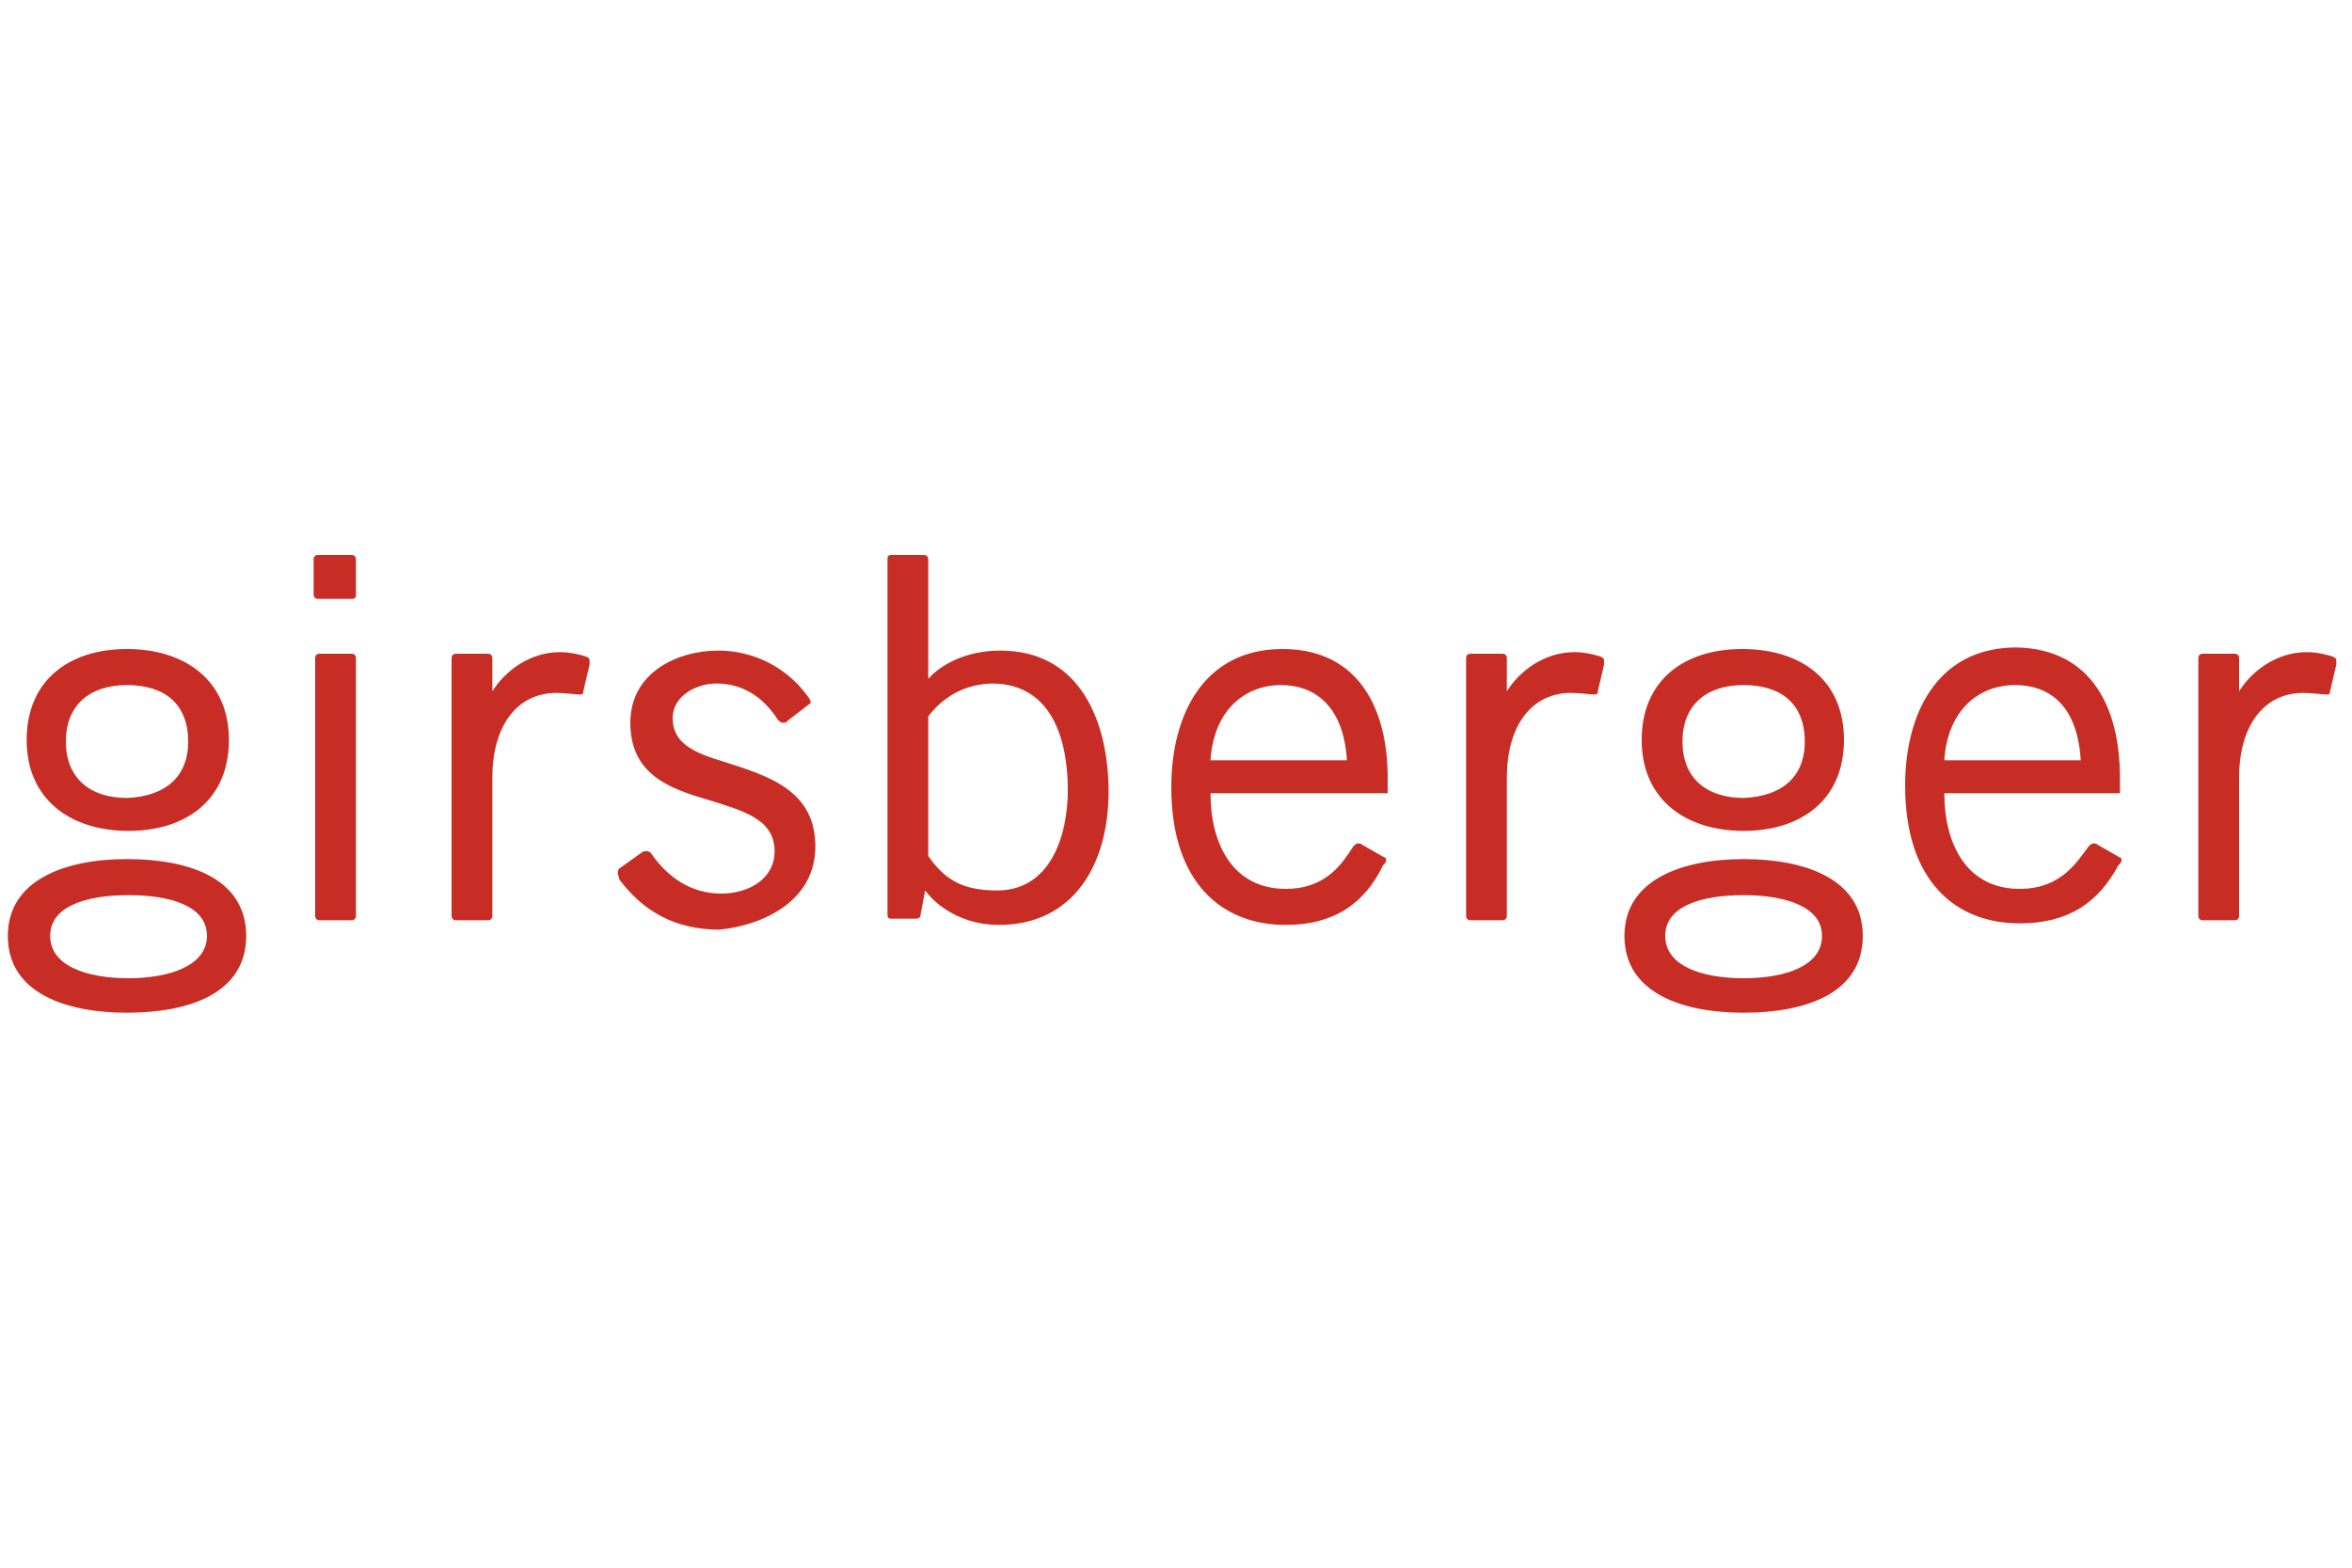 <?xml version="1.0" encoding="utf-8"?>
<!-- Generator: Adobe Illustrator 26.5.0, SVG Export Plug-In . SVG Version: 6.00 Build 0)  -->
<svg version="1.1" xmlns="http://www.w3.org/2000/svg" xmlns:xlink="http://www.w3.org/1999/xlink" x="0px" y="0px" width="150px"
	 height="100px" viewBox="0 0 150 100" style="enable-background:new 0 0 150 100;" xml:space="preserve">
<style type="text/css">
	.st0{display:none;}
	.st1{display:inline;fill:#1D1D1B;}
	.st2{display:inline;fill:#DA0046;}
	.st3{display:inline;}
	.st4{fill:#1D1D1B;}
	.st5{clip-path:url(#SVGID_00000096025815450302798020000004811782659392427156_);fill:#1D1D1B;}
	.st6{fill:#C72D24;}
	
		.st7{clip-path:url(#SVGID_00000140721054643511476890000007181940956362169773_);fill-rule:evenodd;clip-rule:evenodd;fill:#1D1D1B;}
	.st8{clip-path:url(#SVGID_00000140721054643511476890000007181940956362169773_);fill:#1D1D1B;}
	.st9{clip-path:url(#SVGID_00000069368360899311394830000005264509564843954602_);}
	.st10{clip-path:url(#SVGID_00000172432990454998411490000009893170825629941923_);fill:#E21F23;}
	.st11{clip-path:url(#SVGID_00000172432990454998411490000009893170825629941923_);fill:#1D1D1B;}
</style>
<g id="BOSSE" class="st0">
	<path class="st1" d="M-365.8-60.7v217.1h113.3c25.1,0,42-3.9,55.3-12.4c18.2-11.7,28-30.3,28-53.7c0-25.7-10.7-42.3-34.2-52.1
		l-3.6-1.3c18.9-10.4,27.3-24.1,27.3-43.3c0-19.9-10.7-37.8-27.7-45.9c-11.7-5.9-27.3-8.5-49.5-8.5H-365.8z M-301.7-11.2h34.5
		c15.6,0,23.4,5.5,23.4,16.9c0,10.1-7.8,16.3-20.5,16.3h-37.4V-11.2z M-301.7,64h41c16.6,0,25.4,7.2,25.4,20.8
		c0,13-8.5,19.9-25.1,19.9h-41.3V64z M-73.5-5c-52.7,0-88.2,33.5-88.2,83.3c0,48.5,35.5,82.4,86.3,82.4c50.8,0,86.6-34.5,86.6-83.3
		C11.2,29.2-24-5-73.5-5 M-75.4,38.3c17.6,0,26.4,13.3,26.4,39.4c0,26.7-8.5,39.7-26.4,39.7c-17.3,0-26-13.3-26-39.4
		C-101.5,51.3-93,38.3-75.4,38.3 M169.7,45.4C167.1,11.3,142.7-5,93.2-5C45.4-5,18.4,12.9,18.4,44.8c0,15.3,7.2,28.6,19.9,35.8
		c9.8,5.5,19.9,8.8,45.9,14.3c27.7,5.9,30.6,7.2,30.6,15c0,8.1-7.2,12.7-19.2,12.7c-15,0-21.8-5.5-23.4-18.6h-57
		c1.3,17.3,5.5,27,15.6,36.8c13.7,13,35.5,19.9,64.1,19.9c49.5,0,79.1-20.5,79.1-55.3c0-28.7-16.6-41.7-61.9-50.1
		C82.2,50,77.3,48,77.3,40.6c0-6.5,5.9-9.8,16.6-9.8c14,0,19.2,3.6,21.2,14.6H169.7z M332.8,45.4C330.2,11.3,305.8-5,256.3-5
		c-47.9,0-74.9,17.9-74.9,49.8c0,15.3,7.2,28.6,19.9,35.8c9.8,5.5,19.9,8.8,45.9,14.3c27.7,5.9,30.6,7.2,30.6,15
		c0,8.1-7.2,12.7-19.2,12.7c-15,0-21.8-5.5-23.4-18.6h-57c1.3,17.3,5.5,27,15.6,36.8c13.7,13,35.5,19.9,64.1,19.9
		c49.5,0,79.1-20.5,79.1-55.3c0-28.7-16.6-41.7-61.9-50.1c-30-5.2-34.8-7.2-34.8-14.6c0-6.5,5.9-9.8,16.6-9.8
		c14,0,19.2,3.6,21.2,14.6H332.8z M456.2,109.2c-6.2,9.1-13.3,13-25.1,13c-18.9,0-30-11.1-31.3-31.6h115.9c0-21.2-2.9-36.8-9.1-50.1
		c-13.3-29-42-45.6-77.8-45.6c-50.5,0-86.6,35.2-86.6,84.3c0,48.8,35.5,81.4,88.9,81.4c28,0,50.1-8.5,65.4-25.1
		c8.1-8.5,13.3-17.3,16-26.4H456.2z M400.2,60.4c3.3-17.9,13-27,29.3-27c16.3,0,26,9.4,27.3,27H400.2z"/>
</g>
<g id="Haworth" class="st0">
	<path class="st2" d="M160.2,56.9V25.4h53.5c19.8-0.1,22.4,4.2,22.4,14.2v4.6c0,9.5-5.4,12.7-18.9,12.7 M148.1,101.1h12.1V66.9h57.6
		c11,0,18.4,1.9,18.4,16V101h12.1V79.7c0-8.2-4.2-14.6-16.6-16.8v-0.3c9.3-0.8,16.4-5.7,16.4-18.4v-4.7c0-16.8-4-23.9-29.9-23.9
		l-70.2-0.1V101.1"/>
	<path class="st2" d="M117,72.7c0,14.9-8.9,18.1-20,18.1H51.2c-11.1,0-20-3.2-20-18.1V42.4c0-14.9,8.9-18.1,20-18.1H97
		c11.1,0,20,3.2,20,18.1 M19.2,68.8c0,21.6,7.2,31.9,30.3,31.9h49.1c23.1,0,30.3-10.3,30.3-31.9V46.3c0-21.6-7.2-31.9-30.3-31.9
		H49.5c-23.1,0-30.3,10.3-30.3,31.9V68.8"/>
	<polyline class="st2" points="-33.2,101.1 -46.1,101.1 -74.3,27.3 -102.4,101.1 -118.7,101.1 -159.3,15.4 -146.1,15.4 -111,89.7 
		-82.2,15.4 -66.3,15.4 -37.5,89.7 -2.4,15.4 10.8,15.4 -29.9,101.1 	"/>
</g>
<g id="Bisley" class="st0">
	<g class="st3">
		<g>
			<defs>
				<rect id="SVGID_1_" x="-378" y="-24.6" width="916.3" height="146.3"/>
			</defs>
			<clipPath id="SVGID_00000055688917641470825590000002264926436085656746_">
				<use xlink:href="#SVGID_1_"  style="overflow:visible;"/>
			</clipPath>
			<path style="clip-path:url(#SVGID_00000055688917641470825590000002264926436085656746_);fill:#1D1D1B;" d="M-25.9,33
				c71.7-1.1,79.8,8.5,79.8,41.5c0,23.8,1.4,47.2-93.6,47.2c-55,0-90.4-0.8-90.4-48h48c0.3,20.1,14.1,16.5,42.4,16.5
				C-12.6,90.3,6,89.1,6,77c0-12.5-12.9-12.3-40-13.4L-46.6,63c-61.9,0.5-83.2-2.3-83.2-43.6c0-41.3,33.6-44,90.1-44
				c47.2,0,87.6,0.6,87.6,40.3v5.9h-48C0.9,0.3-16.6,6.9-39.7,6.9c-31.1,0-43.3-3-43.4,12.3C-83.2,30.7-65,31.1-49.8,31.9L-25.9,33z
				"/>
			<polygon style="clip-path:url(#SVGID_00000055688917641470825590000002264926436085656746_);fill:#1D1D1B;" points="107.4,84.8 
				203.7,84.8 203.7,120.6 60.8,120.6 60.8,-23.4 107.4,-23.4 			"/>
		</g>
	</g>
</g>
<g id="Girsberger">
	<path class="st6" d="M14.6,47.2c0,3.8-2.7,5.8-6.4,5.8c-3.7,0-6.5-2-6.5-5.8c0-3.8,2.7-5.8,6.4-5.8C11.8,41.4,14.6,43.4,14.6,47.2
		 M15.7,59.7c0,3.7-3.7,4.9-7.6,4.9c-3.8,0-7.6-1.2-7.6-4.9c0-3.6,3.7-4.9,7.6-4.9C12,54.8,15.7,56,15.7,59.7 M12,47.3
		c0-2.4-1.5-3.6-3.9-3.6c-2.4,0-3.9,1.3-3.9,3.6c0,2.3,1.5,3.6,3.9,3.6C10.5,50.8,12,49.6,12,47.3 M13.2,59.7c0-1.9-2.3-2.6-5-2.6
		c-2.7,0-5,0.7-5,2.6c0,1.9,2.3,2.7,5,2.7C10.8,62.4,13.2,61.6,13.2,59.7 M117.6,47.2c0,3.8-2.7,5.8-6.4,5.8c-3.7,0-6.5-2-6.5-5.8
		c0-3.8,2.7-5.8,6.4-5.8C114.9,41.4,117.6,43.4,117.6,47.2 M118.8,59.7c0,3.7-3.7,4.9-7.6,4.9c-3.8,0-7.6-1.2-7.6-4.9
		c0-3.6,3.7-4.9,7.6-4.9C115,54.8,118.8,56,118.8,59.7 M115.1,47.3c0-2.4-1.5-3.6-3.9-3.6c-2.4,0-3.9,1.3-3.9,3.6
		c0,2.3,1.5,3.6,3.9,3.6C113.6,50.8,115.1,49.6,115.1,47.3 M116.2,59.7c0-1.9-2.4-2.6-5-2.6c-2.7,0-5,0.7-5,2.6c0,1.9,2.3,2.7,5,2.7
		C113.9,62.4,116.2,61.6,116.2,59.7 M22.7,37.9v-2.2c0-0.2-0.1-0.3-0.3-0.3h-2.1c-0.2,0-0.3,0.1-0.3,0.3v2.2c0,0.2,0.1,0.3,0.3,0.3
		h2.1C22.7,38.2,22.7,38.1,22.7,37.9 M22.7,58.4V42c0-0.2-0.1-0.3-0.3-0.3h-2c-0.2,0-0.3,0.1-0.3,0.3v16.4c0,0.2,0.1,0.3,0.3,0.3h2
		C22.6,58.7,22.7,58.6,22.7,58.4 M37.6,42.1c0-0.1-0.1-0.2-0.5-0.3c-0.4-0.1-0.8-0.2-1.4-0.2c-1.9,0-3.5,1.2-4.3,2.5V42
		c0-0.2-0.1-0.3-0.3-0.3h-2c-0.2,0-0.3,0.1-0.3,0.3v16.4c0,0.2,0.1,0.3,0.3,0.3h2c0.2,0,0.3-0.1,0.3-0.3v-8.8c0-3.2,1.5-5.4,4.1-5.4
		c0.5,0,1.2,0.1,1.5,0.1c0.2,0,0.2-0.1,0.2-0.2l0.4-1.7C37.6,42.4,37.6,42.2,37.6,42.1 M102.3,42.1c0-0.1-0.1-0.2-0.5-0.3
		c-0.4-0.1-0.8-0.2-1.4-0.2c-1.9,0-3.5,1.2-4.3,2.5V42c0-0.2-0.1-0.3-0.3-0.3h-2c-0.2,0-0.3,0.1-0.3,0.3v16.4c0,0.2,0.1,0.3,0.3,0.3
		h2c0.2,0,0.3-0.1,0.3-0.3v-8.8c0-3.2,1.5-5.4,4.1-5.4c0.5,0,1.2,0.1,1.5,0.1c0.2,0,0.2-0.1,0.2-0.2l0.4-1.7
		C102.3,42.4,102.3,42.2,102.3,42.1 M149,42.1c0-0.1-0.1-0.2-0.5-0.3c-0.4-0.1-0.8-0.2-1.4-0.2c-1.9,0-3.5,1.2-4.3,2.5V42
		c0-0.2-0.1-0.3-0.3-0.3h-2c-0.2,0-0.3,0.1-0.3,0.3v16.4c0,0.2,0.1,0.3,0.3,0.3h2c0.2,0,0.3-0.1,0.3-0.3v-8.8c0-3.2,1.5-5.4,4.1-5.4
		c0.5,0,1.2,0.1,1.5,0.1c0.2,0,0.2-0.1,0.2-0.2l0.4-1.7C149,42.4,149,42.2,149,42.1 M52,54c0-3.6-3-4.5-5.8-5.4
		c-2-0.6-3.3-1.2-3.3-2.8c0-1.4,1.5-2.2,2.8-2.2c1.7,0,3,0.9,3.9,2.3c0.1,0.1,0.2,0.2,0.3,0.2c0.1,0,0.3,0,0.3-0.1l1.3-1
		c0.1-0.1,0.2-0.1,0.2-0.2c0-0.1-0.1-0.3-0.2-0.4c-1.3-1.8-3.4-2.9-5.7-2.9c-2.6,0-5.6,1.4-5.6,4.6c0,3.3,2.5,4.2,4.9,4.9
		c2.2,0.7,4.3,1.2,4.3,3.3c0,1.8-1.7,2.7-3.4,2.7c-1.9,0-3.4-1-4.5-2.6c-0.1-0.1-0.2-0.1-0.3-0.1c-0.1,0-0.2,0-0.3,0.1l-1.4,1
		c-0.1,0.1-0.1,0.2-0.1,0.3c0,0.1,0.1,0.3,0.1,0.4c1.5,2,3.5,3.2,6.4,3.2C48.8,59,52,57.4,52,54 M70.7,50.5c0-4.3-1.7-9-6.9-9
		c-2.2,0-3.8,0.9-4.6,1.8v-7.6c0-0.2-0.1-0.3-0.3-0.3h-2c-0.3,0-0.3,0.1-0.3,0.3v22.6c0,0.3,0.1,0.3,0.3,0.3h1.5
		c0.2,0,0.3-0.1,0.3-0.2l0.3-1.6c0.9,1.2,2.6,2.2,4.7,2.2C68.5,59,70.7,55.1,70.7,50.5 M68.1,50.4c0,2.9-1.1,6.4-4.5,6.4
		c-2.1,0-3.3-0.6-4.4-2.2v-8.9c0.9-1.2,2.3-2.1,4.2-2.1C67.1,43.7,68.1,47.2,68.1,50.4 M88.5,49.6c0,0.3,0,0.7,0,1H77.2
		c0,3.2,1.4,6.1,4.8,6.1c2.7,0,3.7-1.8,4.3-2.7c0.1-0.1,0.2-0.2,0.3-0.2c0.1,0,0.2,0,0.3,0.1l1.4,0.8c0.1,0,0.1,0.1,0.1,0.2
		c0,0.1-0.1,0.2-0.2,0.3C87,57.7,85,59,82,59c-4,0-7.3-2.6-7.3-8.8c0-4.5,2-8.8,7.1-8.8C86.7,41.4,88.5,45.3,88.5,49.6 M85.9,48.5
		c-0.2-3.4-2-4.8-4.2-4.8c-2.3,0-4.3,1.6-4.5,4.8H85.9z M135.2,49.6c0,0.3,0,0.7,0,1H124c0,3.2,1.4,6.1,4.8,6.1
		c2.7,0,3.7-1.8,4.4-2.7c0.1-0.1,0.2-0.2,0.3-0.2c0.1,0,0.2,0,0.3,0.1l1.4,0.8c0.1,0,0.1,0.1,0.1,0.2c0,0.1-0.1,0.2-0.2,0.3
		c-1.3,2.4-3.2,3.7-6.3,3.7c-4,0-7.3-2.6-7.3-8.8c0-4.5,2-8.8,7.1-8.8C133.5,41.4,135.2,45.3,135.2,49.6 M132.7,48.5
		c-0.2-3.4-1.9-4.8-4.2-4.8c-2.3,0-4.3,1.6-4.5,4.8H132.7z"/>
</g>
<g id="Dauphin" class="st0">
	<g class="st3">
		<g>
			<defs>
				<rect id="SVGID_00000065061632456021228420000010378003759474614930_" x="-381.7" y="-47.1" width="920" height="201.7"/>
			</defs>
			<clipPath id="SVGID_00000137113052300166997540000012631224585996413079_">
				<use xlink:href="#SVGID_00000065061632456021228420000010378003759474614930_"  style="overflow:visible;"/>
			</clipPath>
			
				<path style="clip-path:url(#SVGID_00000137113052300166997540000012631224585996413079_);fill-rule:evenodd;clip-rule:evenodd;fill:#1D1D1B;" d="
				M209.1,38.2v-49.4h-13.2v49.4c0,9.5-8.2,18.3-26.3,18.3c-18.2,0-26.3-8.8-26.3-18.3v-49.4h-13.2v49.4c0,16.3,15.4,27.3,39.5,27.3
				C193.8,65.5,209.1,54.6,209.1,38.2 M119.6,63.7v-74.9h-13.1V0.1c-8.9-7.6-21.8-13.2-38.2-13.2C34.2-13.1,15,6.2,15,26.1
				c0,20.1,18.9,39.7,53.3,39.7c16.5,0,29.4-5.5,38.2-13.2v11.1H119.6z M9.5,26C9.5,7.1-10.1-11.1-44-11.1h-39.6v74.7l39.8,0.1
				C-9.4,63.8,9.5,45,9.5,26 M106,26.2c0,16-13.6,30.9-38,30.9c-25.2,0-39.1-14.2-39.1-30.9C28.9,9.6,43.1-4.4,68-4.4
				C91.9-4.4,106,10.3,106,26.2 M-4.5,26c0,15.7-14,29.1-39.1,29.1h-26.9V-2.7l26.9,0.1C-18.6-2.5-4.5,10.5-4.5,26"/>
		</g>
	</g>
</g>
<g id="HAG" class="st0">
	<g class="st3">
		<defs>
			<rect id="SVGID_00000175318884091815925710000016392452124631023501_" x="-171.6" y="-74.9" width="510.1" height="240.5"/>
		</defs>
		<clipPath id="SVGID_00000022562022596931890470000009824965421660077477_">
			<use xlink:href="#SVGID_00000175318884091815925710000016392452124631023501_"  style="overflow:visible;"/>
		</clipPath>
		<path style="clip-path:url(#SVGID_00000022562022596931890470000009824965421660077477_);fill:#1D1D1B;" d="M89.9,94.6L67,33.8
			C59.1,54,51,74.3,44.3,94.6H89.9z M-171.6,157.1h27V-11.3h-23.6v-4.4h85.8v4.4h-21.9v73.3h57.2v-73.3h-20.4v-4.4h84.1v4.4H-5.9
			v168.5h18.6l70.5-182h4.3l72.1,182h21.6v4.7H93v-4.7h21L91.5,99.4H42.4l-21.9,57.7h23v4.7H-69.4v-4.7h22.1v-90h-57.2v90h23.3v4.7
			h-90.5V157.1z"/>
	</g>
</g>
</svg>
